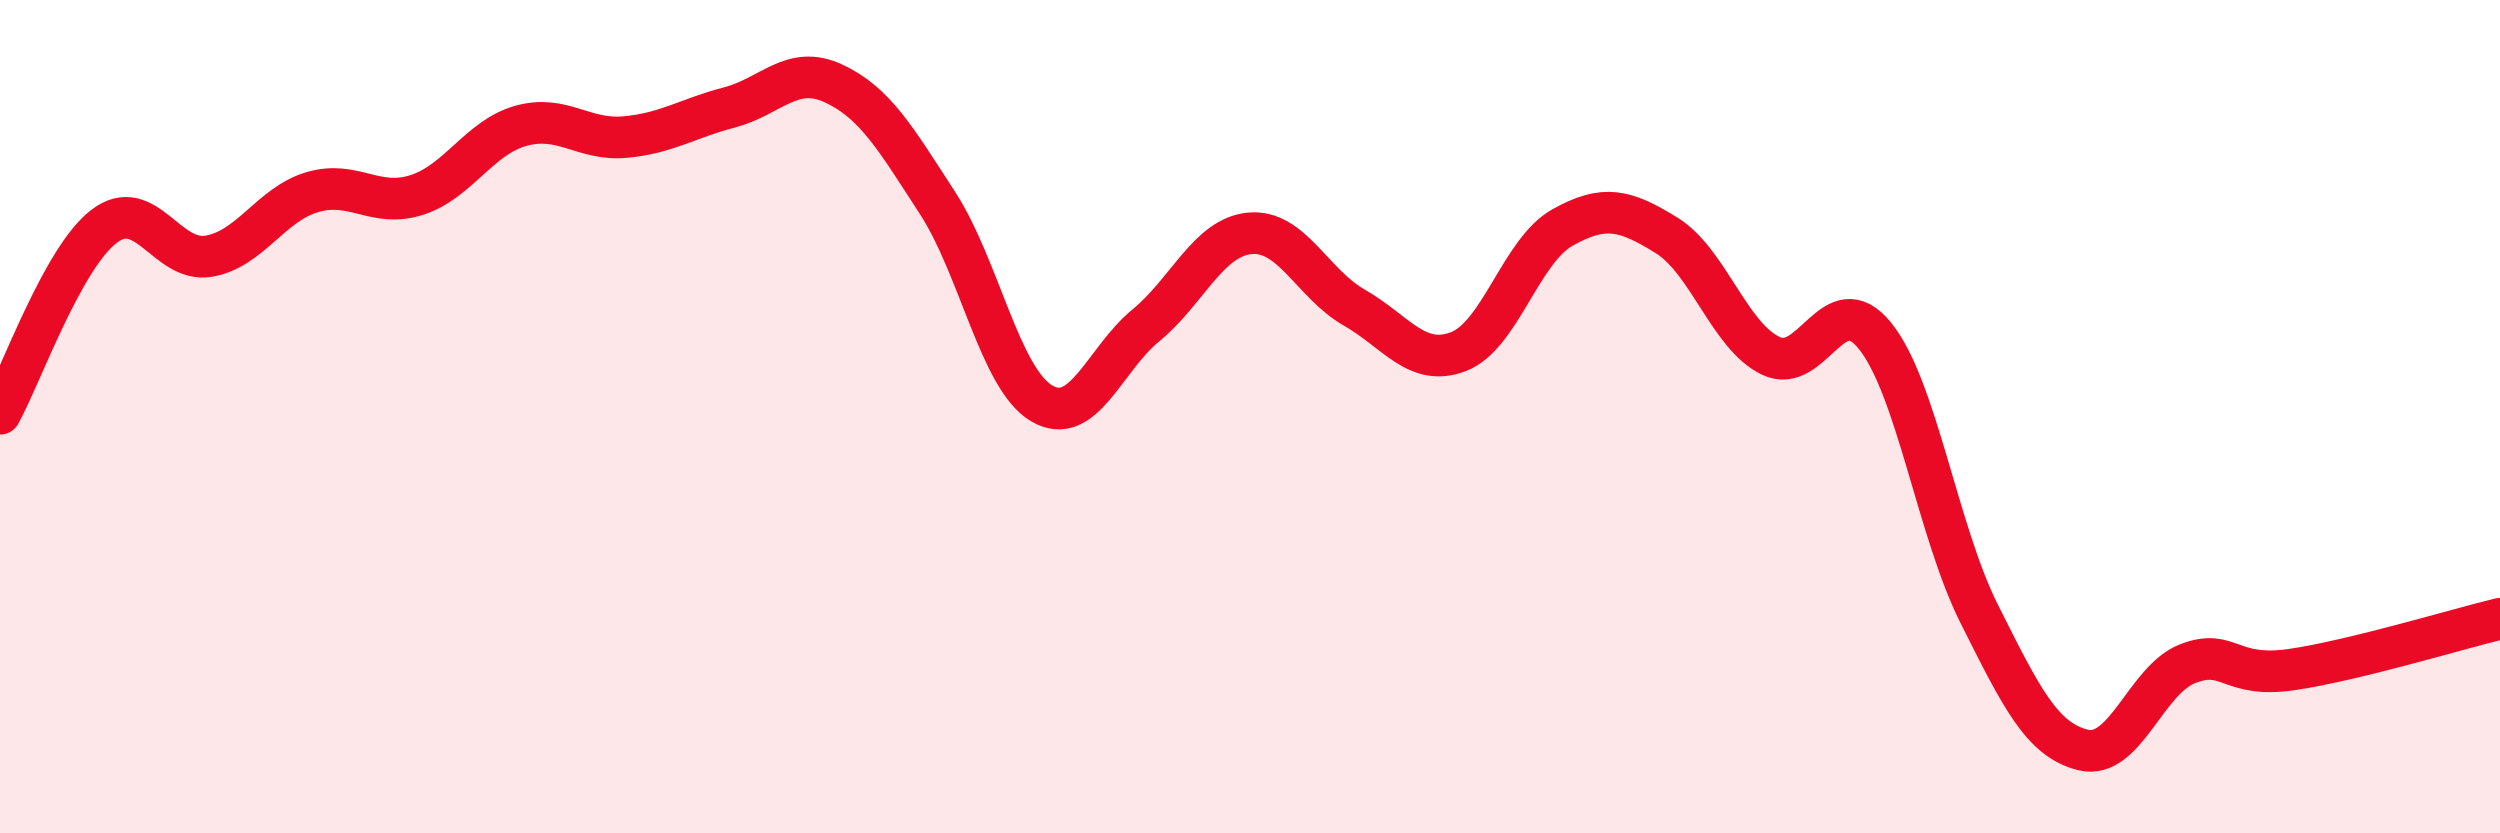 
    <svg width="60" height="20" viewBox="0 0 60 20" xmlns="http://www.w3.org/2000/svg">
      <path
        d="M 0,9.93 C 0.5,9.03 1.5,6.19 2.5,5.43 C 3.5,4.67 4,6.31 5,6.15 C 6,5.99 6.5,4.9 7.5,4.61 C 8.5,4.32 9,5 10,4.68 C 11,4.36 11.5,3.3 12.5,3.02 C 13.5,2.74 14,3.38 15,3.29 C 16,3.2 16.5,2.84 17.5,2.58 C 18.5,2.32 19,1.54 20,2 C 21,2.46 21.5,3.33 22.5,4.87 C 23.5,6.41 24,9.09 25,9.68 C 26,10.27 26.5,8.63 27.5,7.81 C 28.5,6.99 29,5.69 30,5.6 C 31,5.51 31.5,6.81 32.5,7.38 C 33.5,7.95 34,8.82 35,8.44 C 36,8.06 36.5,6.02 37.5,5.46 C 38.5,4.9 39,5.03 40,5.65 C 41,6.27 41.5,8.06 42.5,8.54 C 43.5,9.02 44,6.82 45,8.06 C 46,9.3 46.5,12.74 47.5,14.73 C 48.5,16.72 49,17.76 50,18 C 51,18.24 51.5,16.32 52.5,15.93 C 53.5,15.54 53.5,16.29 55,16.07 C 56.5,15.85 59,15.09 60,14.85L60 20L0 20Z"
        fill="#EB0A25"
        opacity="0.1"
        stroke-linecap="round"
        stroke-linejoin="round"
      />
      <path
        d="M 0,9.93 C 0.5,9.03 1.5,6.19 2.5,5.43 C 3.5,4.67 4,6.31 5,6.15 C 6,5.99 6.5,4.9 7.5,4.61 C 8.5,4.32 9,5 10,4.68 C 11,4.36 11.5,3.3 12.5,3.02 C 13.5,2.74 14,3.38 15,3.29 C 16,3.2 16.5,2.84 17.5,2.58 C 18.5,2.32 19,1.54 20,2 C 21,2.46 21.5,3.33 22.5,4.87 C 23.5,6.41 24,9.09 25,9.68 C 26,10.27 26.5,8.63 27.5,7.81 C 28.5,6.99 29,5.69 30,5.6 C 31,5.51 31.5,6.81 32.5,7.38 C 33.5,7.95 34,8.82 35,8.44 C 36,8.06 36.5,6.02 37.5,5.46 C 38.5,4.9 39,5.03 40,5.65 C 41,6.27 41.5,8.06 42.5,8.54 C 43.5,9.02 44,6.82 45,8.06 C 46,9.3 46.5,12.74 47.5,14.73 C 48.5,16.72 49,17.76 50,18 C 51,18.24 51.5,16.32 52.5,15.93 C 53.5,15.54 53.5,16.29 55,16.07 C 56.5,15.85 59,15.09 60,14.85"
        stroke="#EB0A25"
        stroke-width="1"
        fill="none"
        stroke-linecap="round"
        stroke-linejoin="round"
      />
    </svg>
  